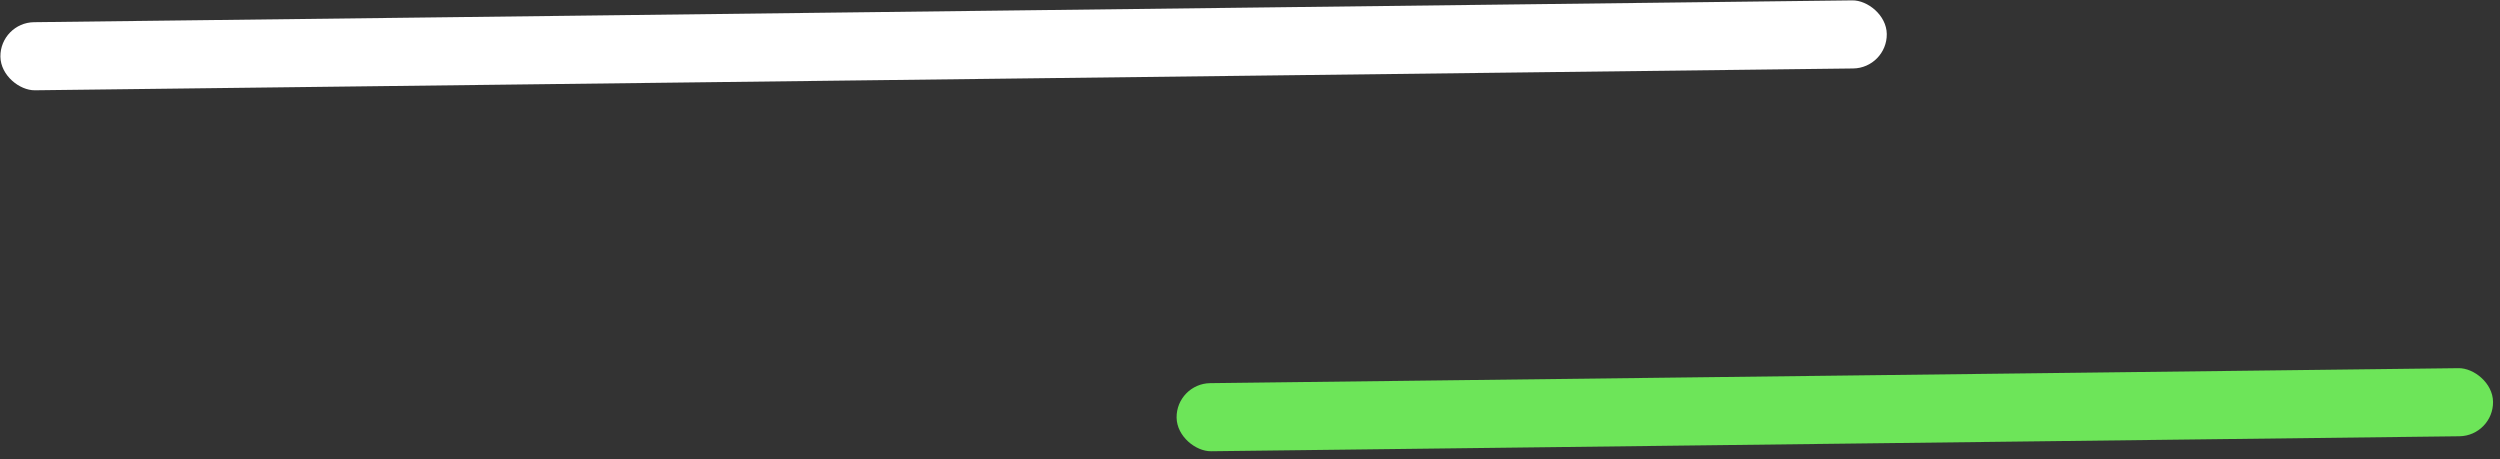 <?xml version="1.0" encoding="UTF-8"?> <svg xmlns="http://www.w3.org/2000/svg" width="245" height="45" viewBox="0 0 245 45" fill="none"><rect x="0" y="0" width="245" height="45" fill="#333333" stroke="none"/> <rect width="6.673" height="129.012" rx="3.337" transform="matrix(0.012 1 1 -0.012 115.266 37.589)" fill="#6DE559"></rect> <rect width="6.673" height="184.864" rx="3.337" transform="matrix(0.012 1 1 -0.012 0 2.215)" fill="white"></rect> </svg> 
